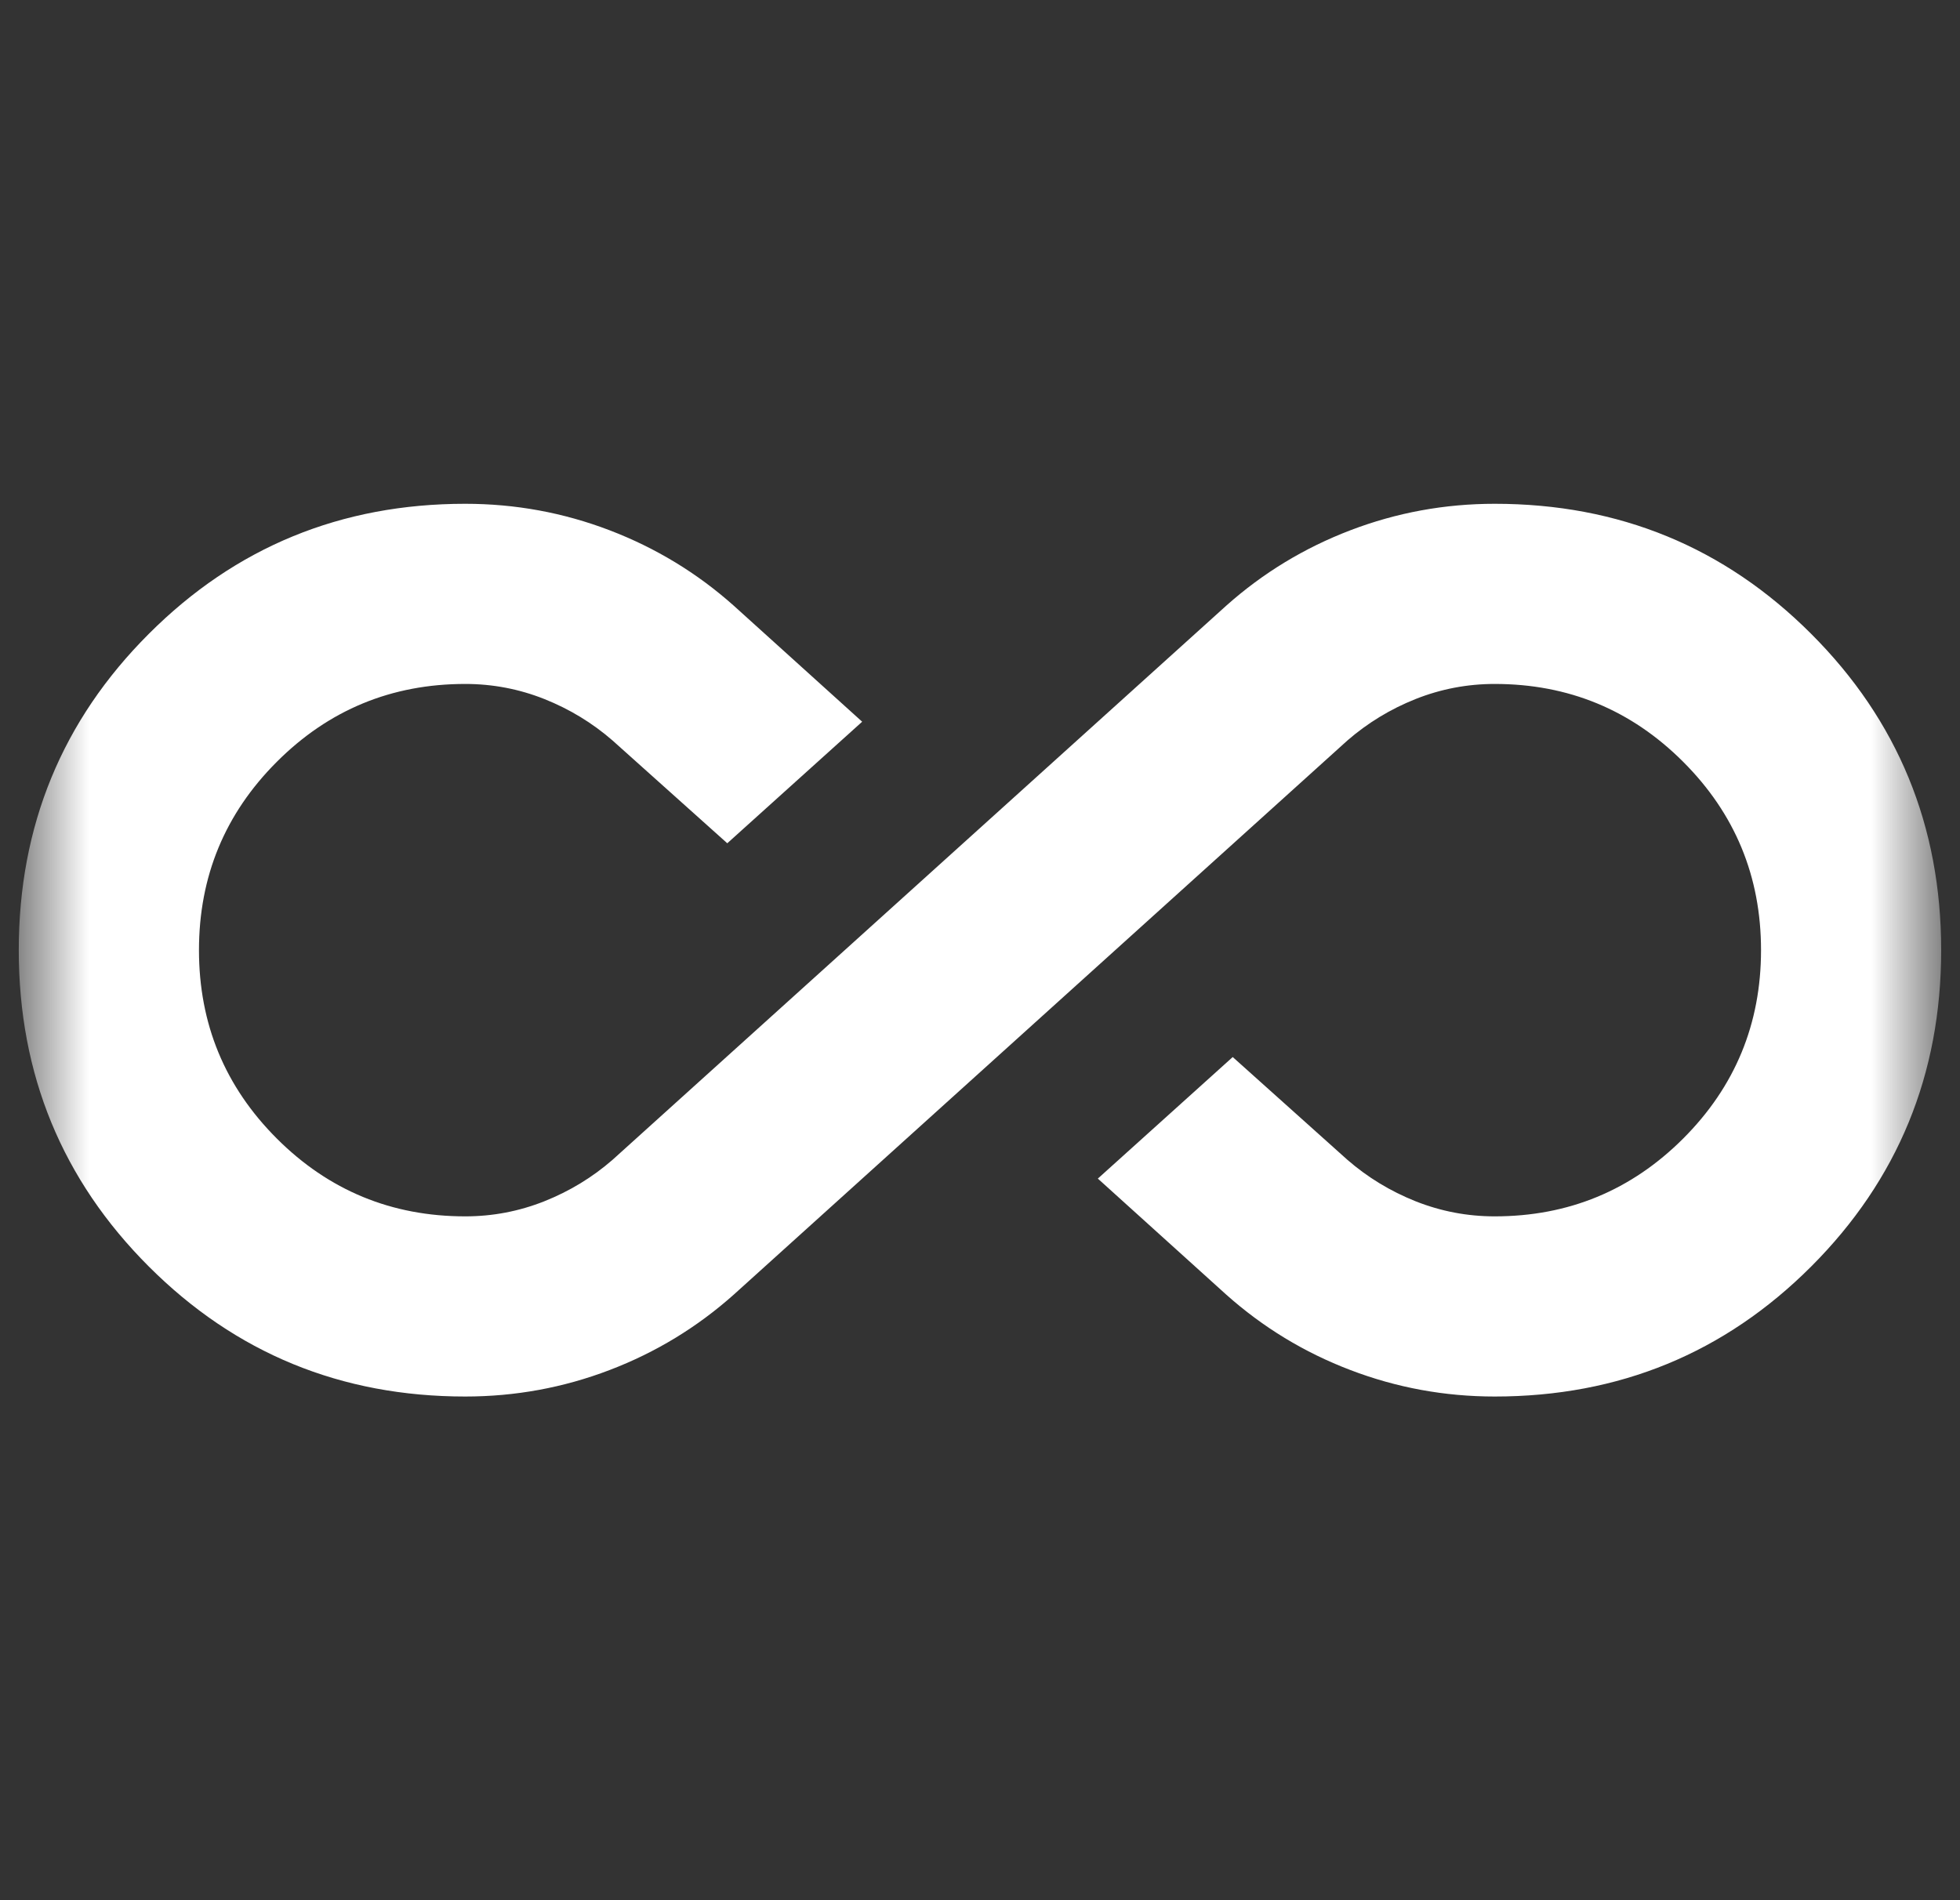 <svg width="33" height="32" viewBox="0 0 33 32" fill="none" xmlns="http://www.w3.org/2000/svg">
    <rect x="0" y="0" width="33" height="32" fill="#333333" stroke="none"/>
    <mask id="mask0_10100_15721" style="mask-type:alpha" maskUnits="userSpaceOnUse" x="0" y="0" width="33" height="32">
        <rect x="0.5" width="32" height="32" fill="#D9D9D9"/>
    </mask>
    <g mask="url(#mask0_10100_15721)">
        <path d="M7.833 23.518C5.741 23.518 3.965 22.788 2.506 21.329C1.046 19.869 0.316 18.093 0.316 16.001C0.316 13.909 1.046 12.133 2.506 10.674C3.965 9.214 5.741 8.484 7.833 8.484C8.677 8.484 9.487 8.633 10.264 8.93C11.04 9.227 11.737 9.65 12.353 10.199L14.516 12.154L12.245 14.201L10.313 12.47C9.974 12.175 9.591 11.942 9.165 11.772C8.739 11.603 8.295 11.518 7.833 11.518C6.592 11.518 5.535 11.955 4.661 12.829C3.787 13.703 3.35 14.76 3.35 16.001C3.35 17.242 3.787 18.3 4.661 19.174C5.535 20.047 6.592 20.484 7.833 20.484C8.295 20.484 8.739 20.399 9.165 20.23C9.591 20.06 9.974 19.827 10.313 19.532L20.647 10.199C21.263 9.65 21.959 9.227 22.736 8.93C23.513 8.633 24.323 8.484 25.166 8.484C27.259 8.484 29.035 9.214 30.494 10.674C31.953 12.133 32.683 13.909 32.683 16.001C32.683 18.093 31.953 19.869 30.494 21.329C29.035 22.788 27.259 23.518 25.166 23.518C24.323 23.518 23.513 23.369 22.736 23.072C21.959 22.776 21.263 22.352 20.647 21.803L18.484 19.848L20.755 17.801L22.686 19.532C23.026 19.827 23.408 20.06 23.834 20.23C24.26 20.399 24.704 20.484 25.166 20.484C26.407 20.484 27.465 20.047 28.339 19.174C29.213 18.3 29.65 17.242 29.65 16.001C29.65 14.76 29.213 13.703 28.339 12.829C27.465 11.955 26.407 11.518 25.166 11.518C24.704 11.518 24.26 11.603 23.834 11.772C23.408 11.942 23.026 12.175 22.686 12.47L12.353 21.803C11.737 22.352 11.04 22.776 10.264 23.072C9.487 23.369 8.677 23.518 7.833 23.518Z" fill="white"/>
    </g>
</svg>
